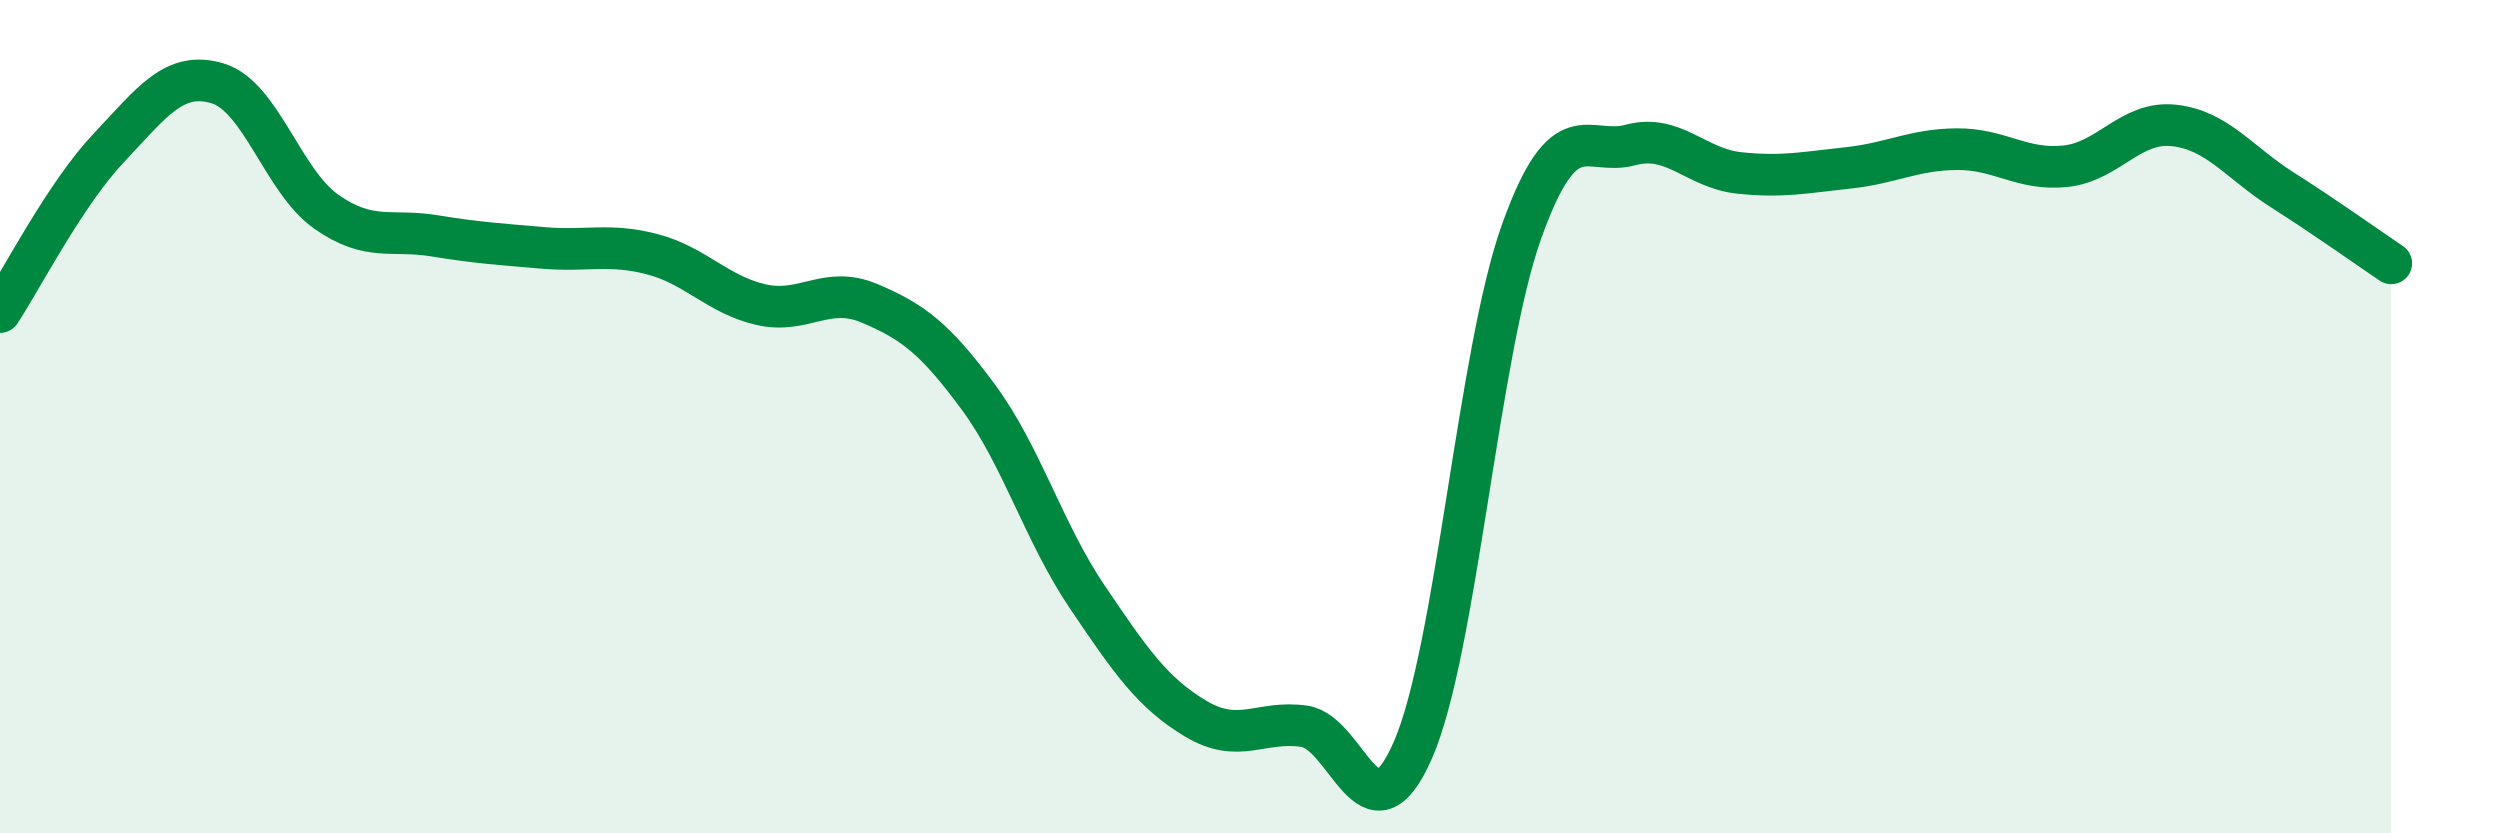 
    <svg width="60" height="20" viewBox="0 0 60 20" xmlns="http://www.w3.org/2000/svg">
      <path
        d="M 0,7.49 C 0.52,6.7 1.57,4.65 2.61,3.55 C 3.65,2.45 4.18,1.69 5.22,2 C 6.26,2.31 6.79,4.35 7.83,5.08 C 8.87,5.81 9.39,5.49 10.43,5.66 C 11.47,5.83 12,5.86 13.04,5.95 C 14.08,6.04 14.61,5.83 15.65,6.1 C 16.69,6.37 17.22,7.07 18.26,7.31 C 19.3,7.55 19.83,6.84 20.87,7.28 C 21.91,7.72 22.44,8.12 23.48,9.53 C 24.52,10.94 25.05,12.78 26.09,14.32 C 27.13,15.86 27.66,16.63 28.7,17.25 C 29.74,17.87 30.26,17.28 31.3,17.43 C 32.34,17.58 32.87,20.38 33.91,18 C 34.95,15.62 35.48,8.45 36.52,5.55 C 37.56,2.65 38.09,3.76 39.13,3.48 C 40.17,3.2 40.7,4.04 41.74,4.15 C 42.78,4.26 43.31,4.14 44.35,4.03 C 45.39,3.92 45.92,3.59 46.96,3.58 C 48,3.57 48.53,4.1 49.57,3.99 C 50.61,3.88 51.13,2.9 52.17,3.01 C 53.21,3.12 53.74,3.9 54.78,4.56 C 55.82,5.22 56.87,5.97 57.39,6.32L57.39 20L0 20Z"
        fill="#008740"
        opacity="0.1"
        stroke-linecap="round"
        stroke-linejoin="round"
      />
      <path
        d="M 0,7.49 C 0.52,6.7 1.57,4.65 2.61,3.55 C 3.65,2.45 4.18,1.69 5.22,2 C 6.26,2.31 6.79,4.35 7.83,5.08 C 8.87,5.81 9.39,5.49 10.43,5.66 C 11.47,5.83 12,5.86 13.04,5.95 C 14.08,6.04 14.61,5.83 15.65,6.1 C 16.69,6.37 17.22,7.07 18.26,7.31 C 19.3,7.55 19.83,6.84 20.87,7.28 C 21.91,7.72 22.44,8.12 23.48,9.53 C 24.52,10.94 25.05,12.78 26.09,14.32 C 27.13,15.86 27.66,16.63 28.7,17.25 C 29.74,17.87 30.26,17.28 31.3,17.43 C 32.34,17.58 32.87,20.38 33.91,18 C 34.95,15.62 35.48,8.45 36.52,5.55 C 37.56,2.65 38.09,3.76 39.13,3.48 C 40.17,3.2 40.7,4.04 41.74,4.15 C 42.78,4.26 43.31,4.14 44.35,4.03 C 45.39,3.92 45.92,3.59 46.96,3.58 C 48,3.57 48.53,4.1 49.57,3.99 C 50.61,3.88 51.13,2.9 52.17,3.01 C 53.21,3.12 53.74,3.9 54.78,4.56 C 55.82,5.22 56.87,5.97 57.39,6.32"
        stroke="#008740"
        stroke-width="1"
        fill="none"
        stroke-linecap="round"
        stroke-linejoin="round"
      />
    </svg>
  